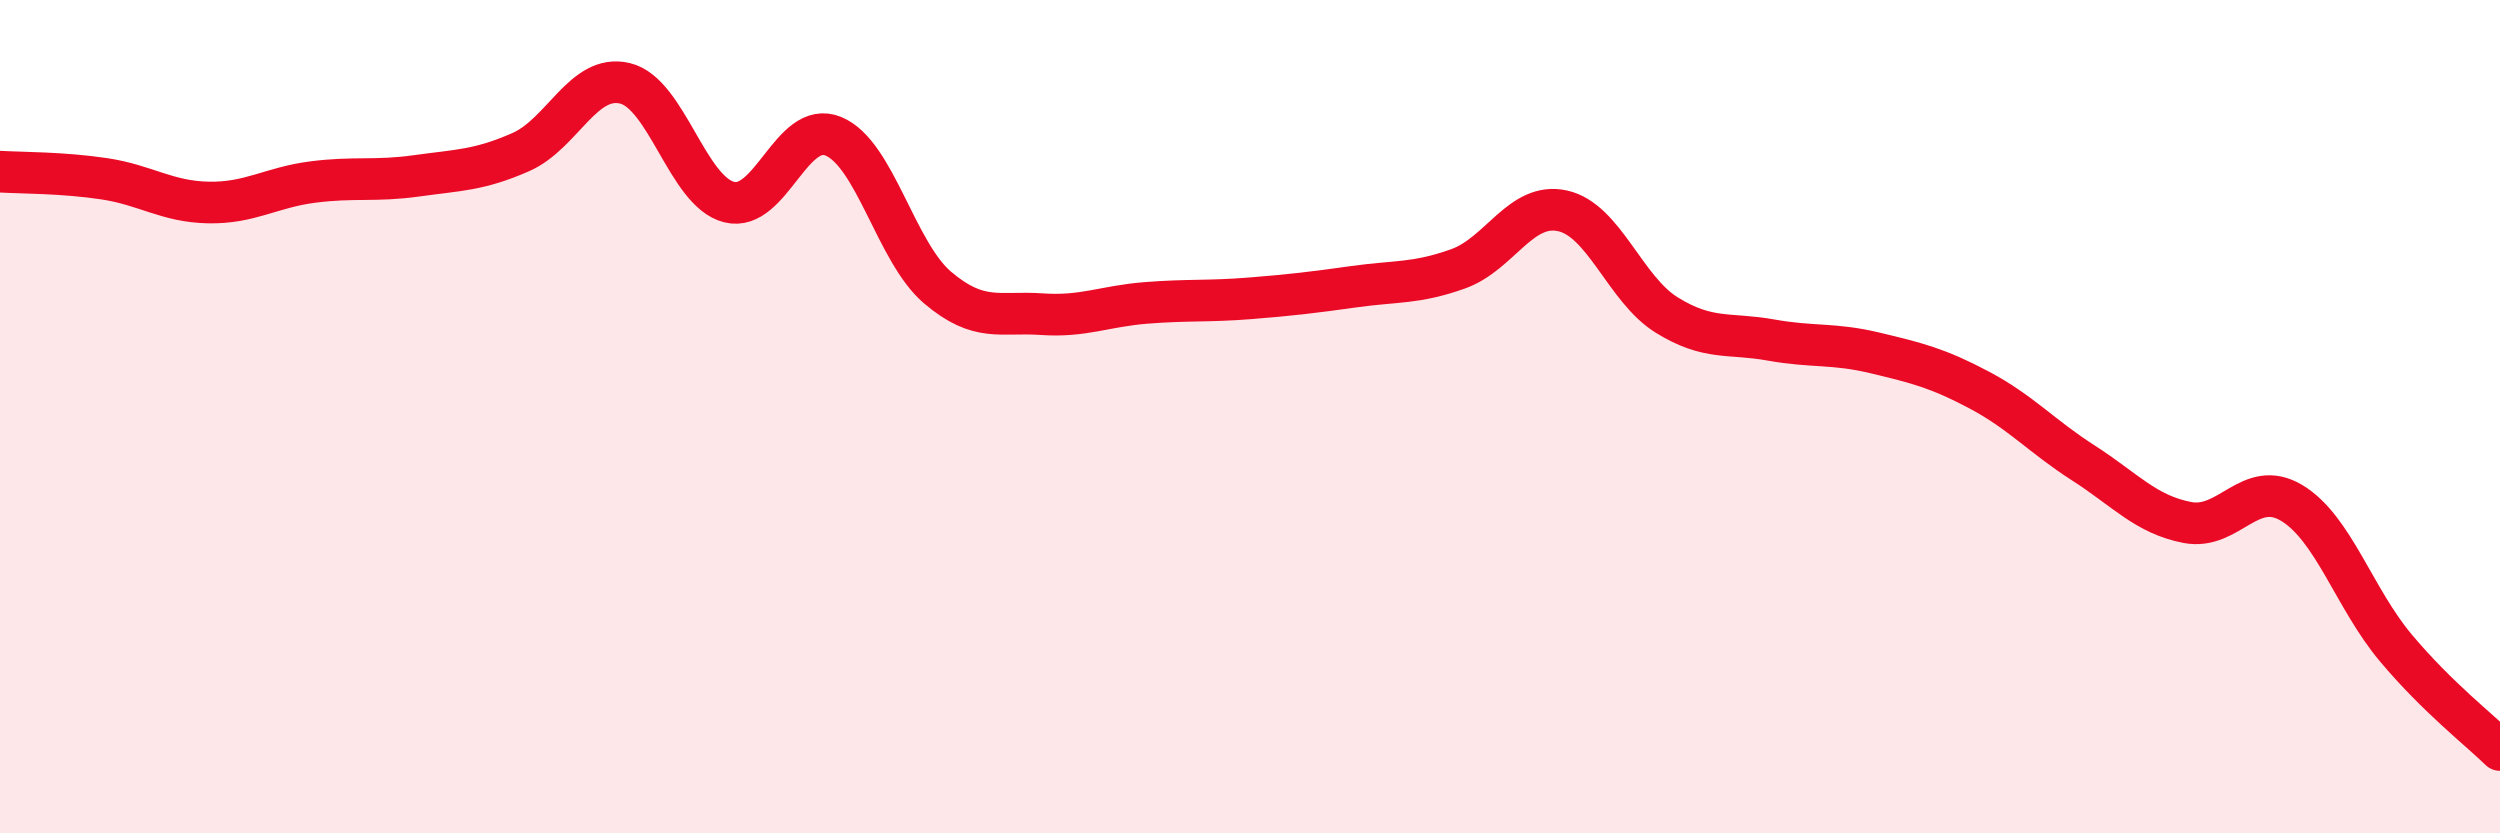 
    <svg width="60" height="20" viewBox="0 0 60 20" xmlns="http://www.w3.org/2000/svg">
      <path
        d="M 0,4.12 C 0.5,4.15 1.5,4.14 2.5,4.29 C 3.5,4.44 4,4.84 5,4.86 C 6,4.88 6.5,4.5 7.5,4.37 C 8.5,4.24 9,4.36 10,4.22 C 11,4.08 11.5,4.09 12.5,3.65 C 13.5,3.21 14,1.76 15,2 C 16,2.24 16.5,4.6 17.5,4.85 C 18.5,5.1 19,2.86 20,3.27 C 21,3.68 21.5,6.05 22.5,6.9 C 23.5,7.75 24,7.47 25,7.54 C 26,7.61 26.5,7.35 27.5,7.27 C 28.5,7.19 29,7.24 30,7.16 C 31,7.08 31.5,7.02 32.5,6.88 C 33.5,6.74 34,6.81 35,6.45 C 36,6.09 36.5,4.84 37.5,5.06 C 38.5,5.28 39,6.94 40,7.56 C 41,8.18 41.5,7.98 42.5,8.16 C 43.5,8.34 44,8.23 45,8.47 C 46,8.71 46.5,8.83 47.5,9.36 C 48.5,9.89 49,10.47 50,11.11 C 51,11.75 51.5,12.35 52.5,12.54 C 53.5,12.73 54,11.47 55,12.07 C 56,12.67 56.5,14.36 57.5,15.55 C 58.5,16.74 59.5,17.51 60,18L60 20L0 20Z"
        fill="#EB0A25"
        opacity="0.1"
        stroke-linecap="round"
        stroke-linejoin="round"
      />
      <path
        d="M 0,4.12 C 0.5,4.15 1.5,4.14 2.5,4.29 C 3.5,4.44 4,4.84 5,4.86 C 6,4.88 6.5,4.5 7.5,4.37 C 8.5,4.24 9,4.36 10,4.22 C 11,4.08 11.5,4.09 12.5,3.65 C 13.5,3.21 14,1.76 15,2 C 16,2.24 16.5,4.6 17.5,4.85 C 18.5,5.1 19,2.86 20,3.27 C 21,3.68 21.5,6.05 22.5,6.9 C 23.5,7.75 24,7.47 25,7.54 C 26,7.61 26.5,7.35 27.5,7.27 C 28.5,7.19 29,7.24 30,7.16 C 31,7.08 31.5,7.02 32.5,6.88 C 33.5,6.74 34,6.81 35,6.45 C 36,6.09 36.5,4.84 37.5,5.06 C 38.5,5.28 39,6.94 40,7.56 C 41,8.18 41.5,7.98 42.5,8.16 C 43.5,8.34 44,8.23 45,8.47 C 46,8.71 46.5,8.83 47.5,9.36 C 48.5,9.89 49,10.47 50,11.11 C 51,11.75 51.5,12.35 52.5,12.54 C 53.5,12.73 54,11.47 55,12.07 C 56,12.67 56.5,14.36 57.5,15.55 C 58.5,16.74 59.5,17.51 60,18"
        stroke="#EB0A25"
        stroke-width="1"
        fill="none"
        stroke-linecap="round"
        stroke-linejoin="round"
      />
    </svg>
  